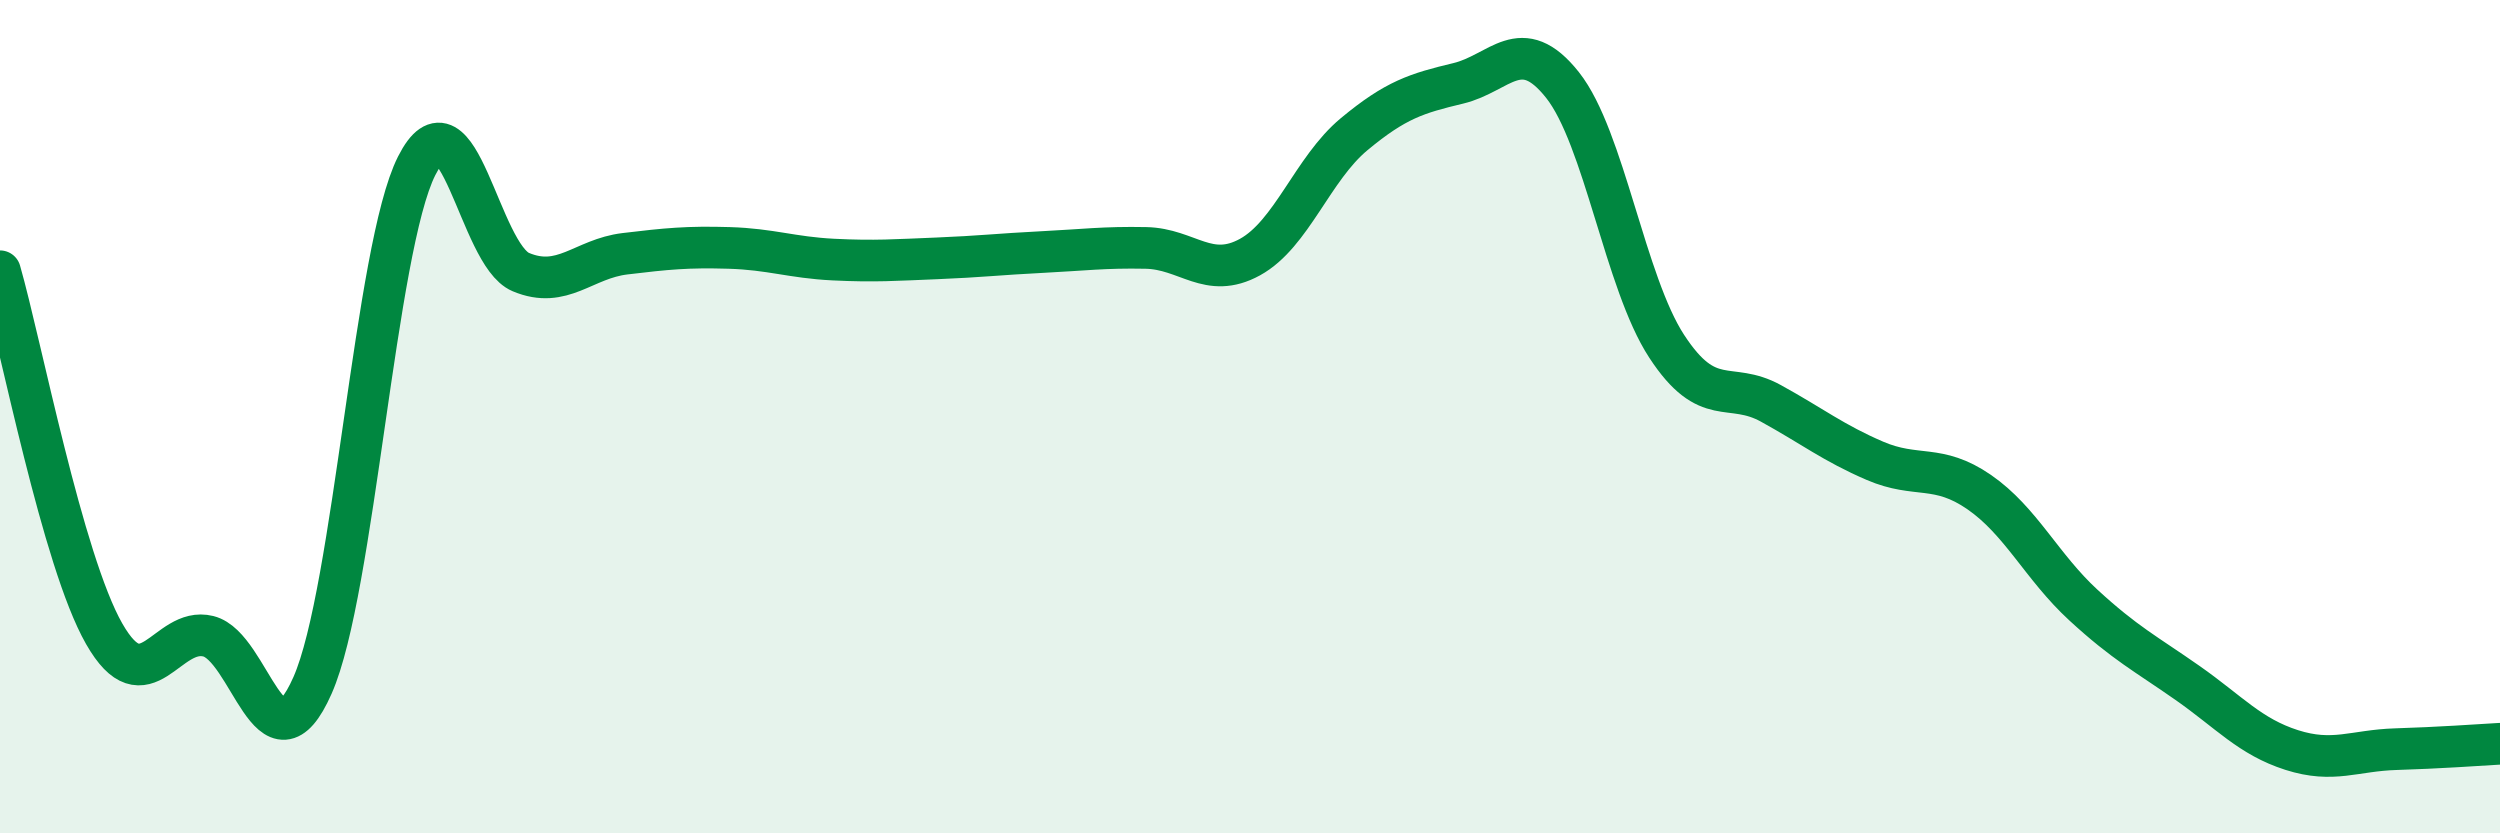 
    <svg width="60" height="20" viewBox="0 0 60 20" xmlns="http://www.w3.org/2000/svg">
      <path
        d="M 0,6.51 C 0.5,8.25 1.5,13.46 2.5,15.21 C 3.5,16.96 4,15.02 5,15.27 C 6,15.52 6.5,18.71 7.5,16.45 C 8.5,14.19 9,5.96 10,3.98 C 11,2 11.5,6.11 12.5,6.53 C 13.5,6.95 14,6.21 15,6.09 C 16,5.97 16.5,5.92 17.5,5.95 C 18.5,5.98 19,6.18 20,6.23 C 21,6.28 21.5,6.24 22.5,6.2 C 23.5,6.16 24,6.1 25,6.05 C 26,6 26.5,5.93 27.5,5.95 C 28.5,5.97 29,6.72 30,6.17 C 31,5.62 31.5,4.05 32.5,3.22 C 33.5,2.39 34,2.24 35,2 C 36,1.76 36.5,0.78 37.5,2.04 C 38.5,3.3 39,6.78 40,8.31 C 41,9.84 41.5,9.13 42.5,9.68 C 43.5,10.23 44,10.63 45,11.06 C 46,11.49 46.5,11.12 47.5,11.81 C 48.5,12.5 49,13.6 50,14.52 C 51,15.44 51.5,15.69 52.5,16.39 C 53.5,17.09 54,17.68 55,18 C 56,18.32 56.5,18.01 57.5,17.98 C 58.5,17.95 59.5,17.88 60,17.85L60 20L0 20Z"
        fill="#008740"
        opacity="0.1"
        stroke-linecap="round"
        stroke-linejoin="round"
      />
      <path
        d="M 0,6.51 C 0.5,8.25 1.5,13.46 2.5,15.21 C 3.5,16.96 4,15.02 5,15.27 C 6,15.52 6.5,18.71 7.5,16.45 C 8.5,14.19 9,5.96 10,3.98 C 11,2 11.5,6.11 12.5,6.53 C 13.5,6.95 14,6.21 15,6.09 C 16,5.97 16.5,5.92 17.5,5.95 C 18.5,5.98 19,6.18 20,6.23 C 21,6.28 21.5,6.24 22.5,6.2 C 23.5,6.16 24,6.1 25,6.05 C 26,6 26.5,5.93 27.5,5.95 C 28.5,5.97 29,6.72 30,6.17 C 31,5.62 31.5,4.05 32.5,3.22 C 33.5,2.39 34,2.24 35,2 C 36,1.76 36.5,0.78 37.5,2.04 C 38.5,3.3 39,6.78 40,8.31 C 41,9.84 41.5,9.13 42.5,9.68 C 43.5,10.23 44,10.63 45,11.06 C 46,11.49 46.5,11.12 47.5,11.81 C 48.5,12.5 49,13.6 50,14.52 C 51,15.44 51.5,15.69 52.5,16.39 C 53.5,17.09 54,17.68 55,18 C 56,18.32 56.5,18.01 57.5,17.98 C 58.5,17.95 59.5,17.88 60,17.85"
        stroke="#008740"
        stroke-width="1"
        fill="none"
        stroke-linecap="round"
        stroke-linejoin="round"
      />
    </svg>
  